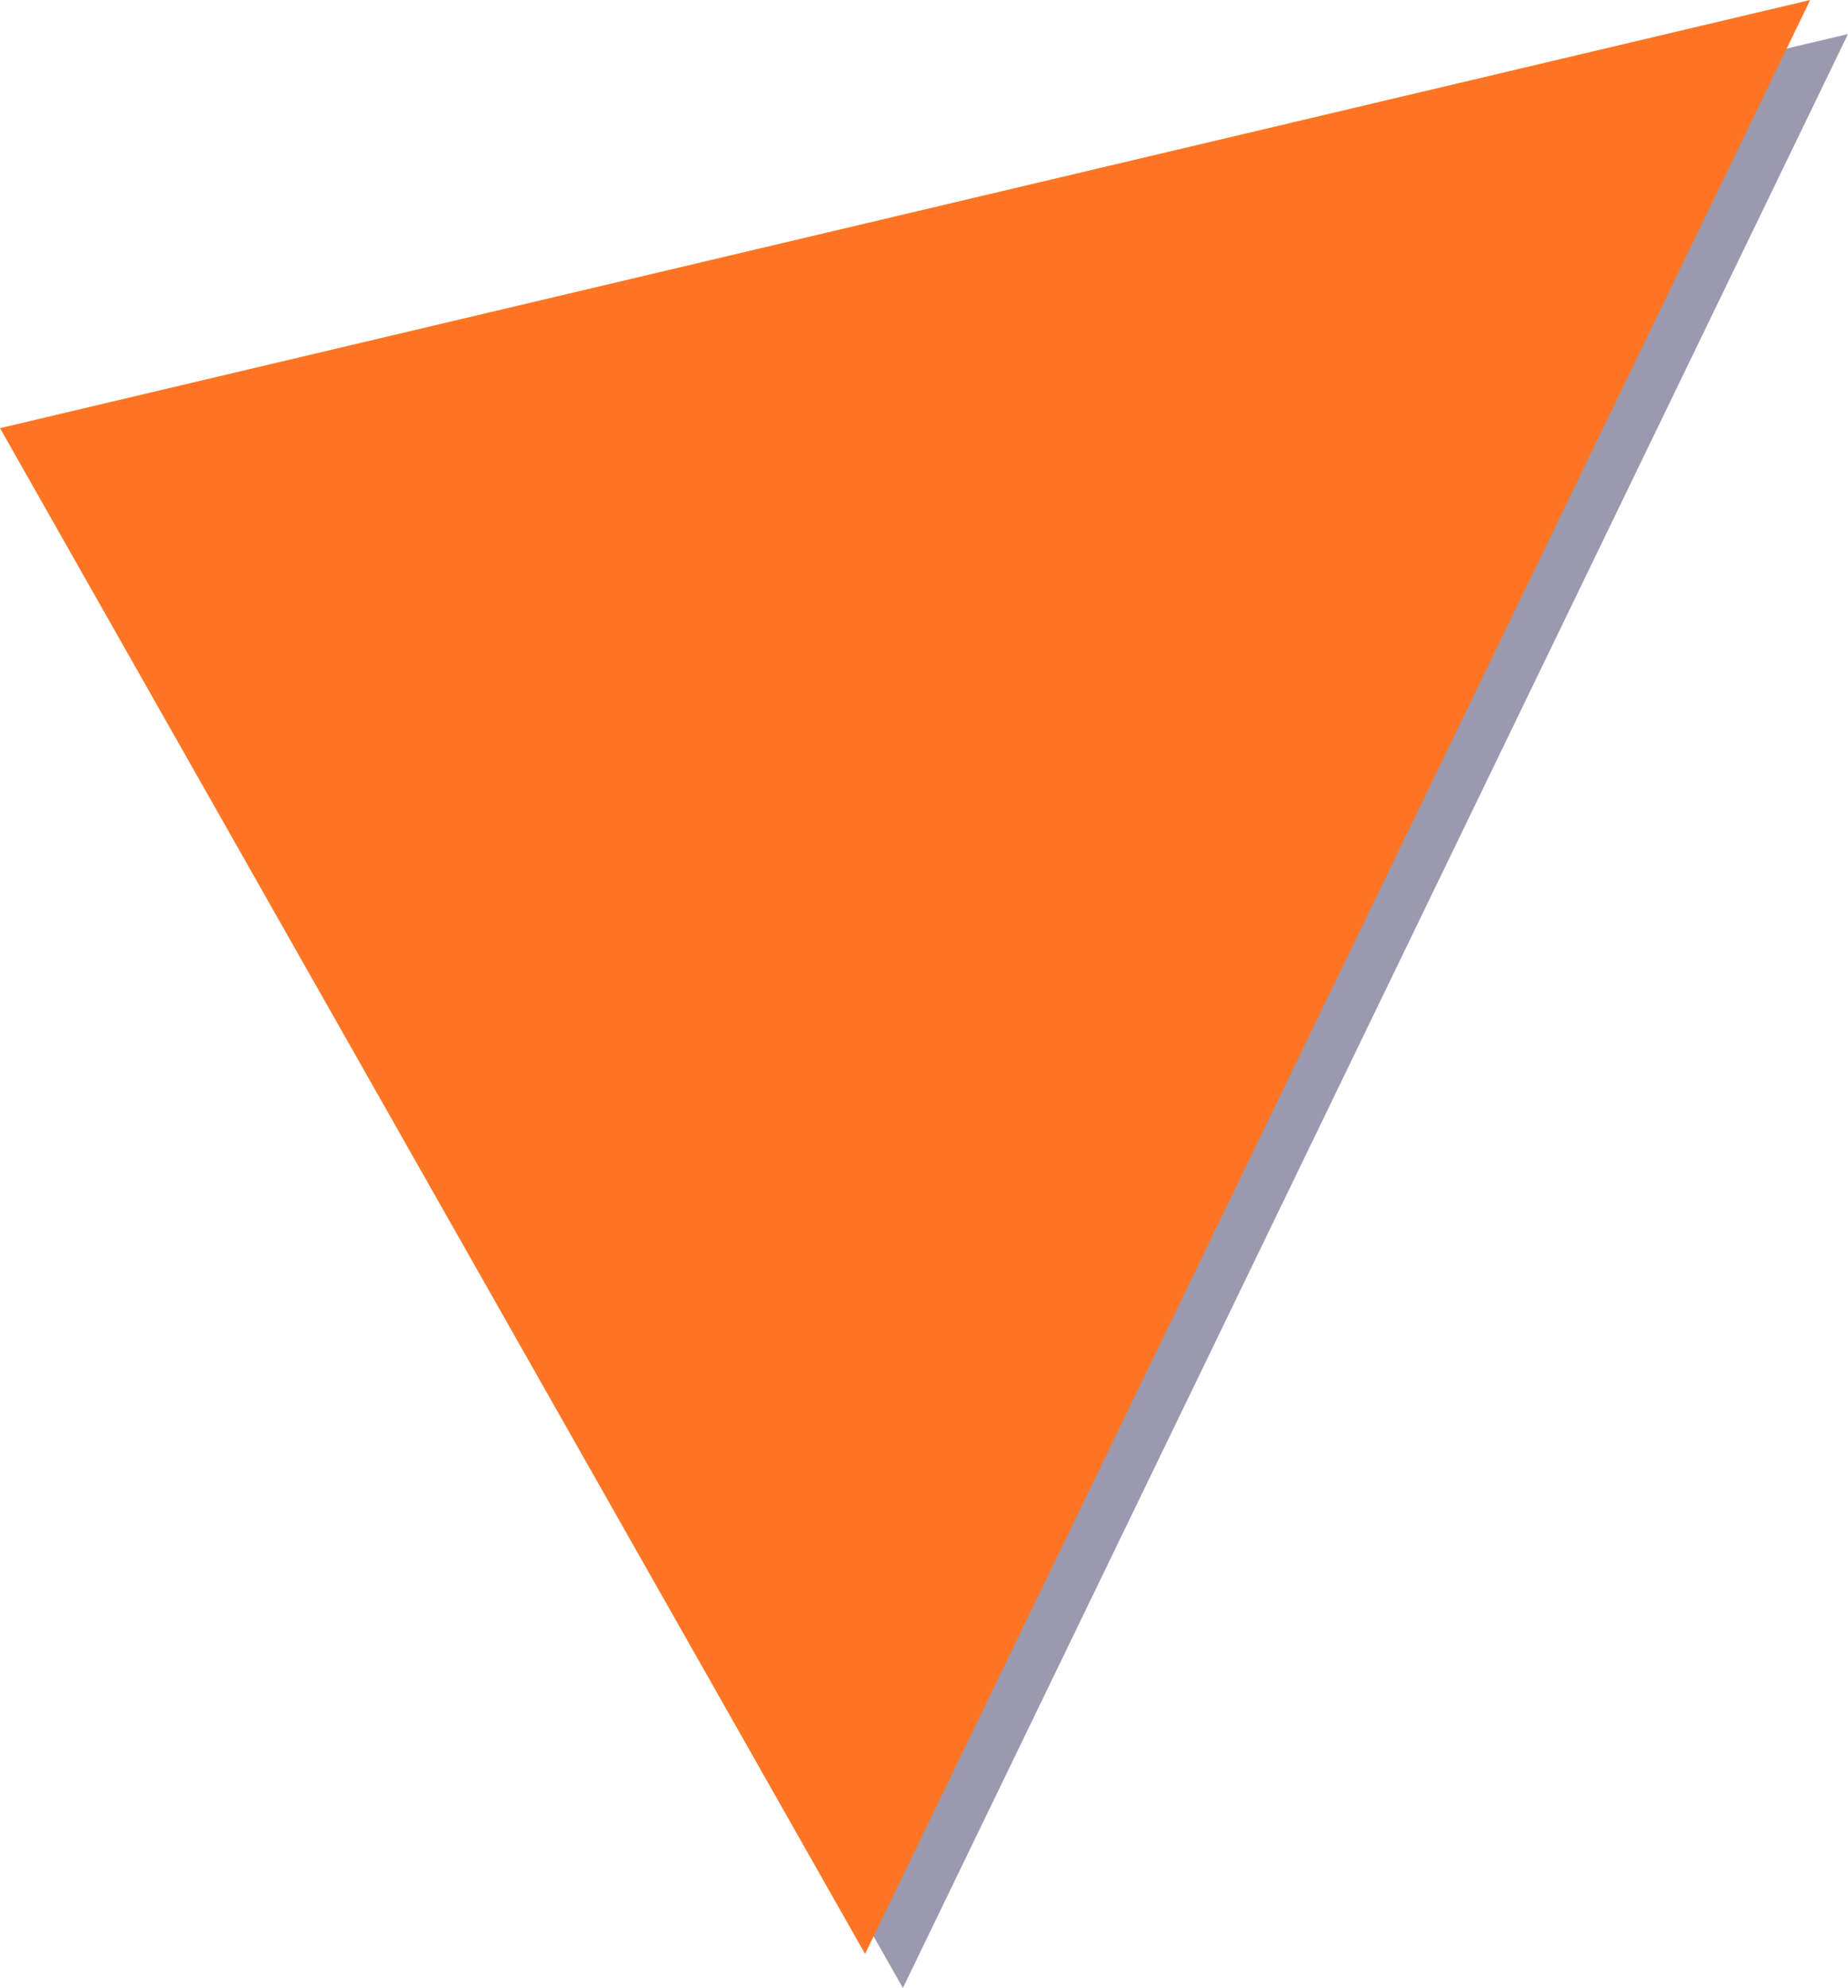 <svg id="Ebene_1" data-name="Ebene 1" xmlns="http://www.w3.org/2000/svg" viewBox="0 0 271.555 292.079">
  <polygon points="5.557 67.908 132.674 292.079 271.555 5.003 5.557 67.908" style="fill: #050035;fill-opacity: 0.4"/>
  <polygon points="0 62.905 127.117 287.076 265.998 0 0 62.905" style="fill: #ff7523"/>
</svg>
